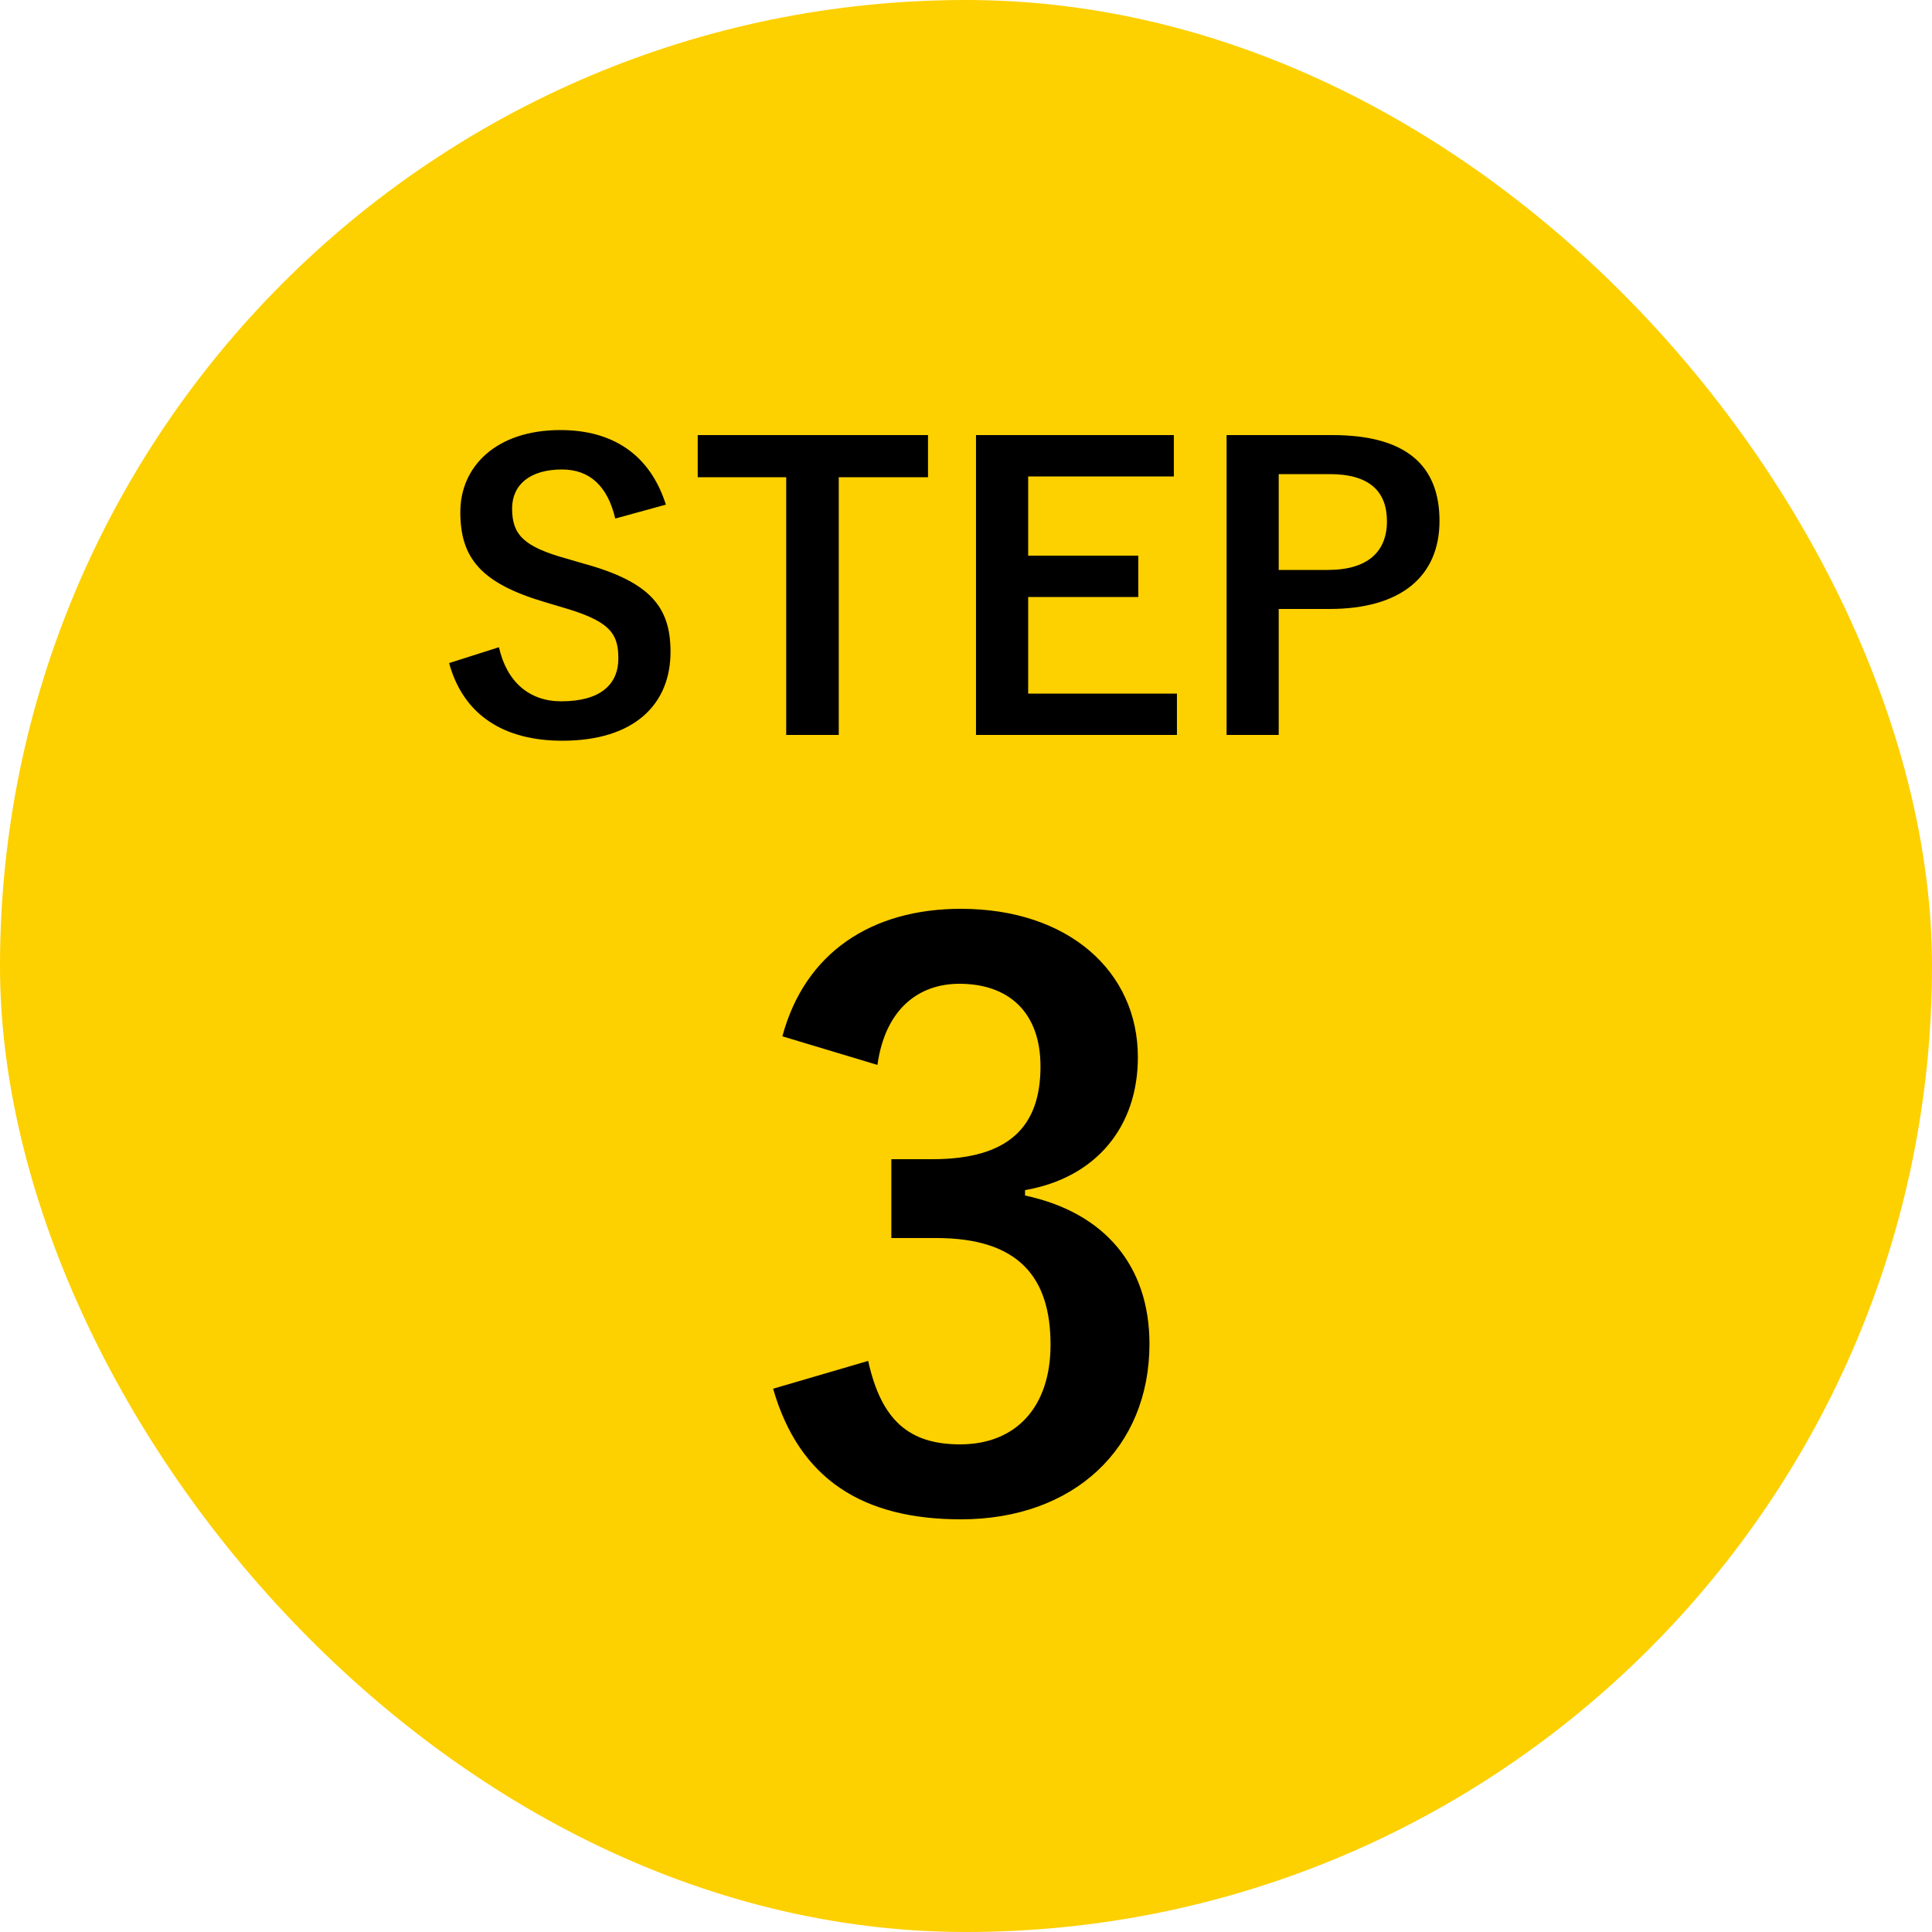<svg width="50" height="50" viewBox="0 0 50 50" fill="none" xmlns="http://www.w3.org/2000/svg">
<rect width="50" height="50" rx="25" fill="#FDD000"/>
<path d="M17.233 13.06C16.823 11.77 15.863 11.13 14.503 11.13C12.833 11.13 11.913 12.08 11.913 13.25C11.913 14.44 12.443 15.09 14.093 15.58L14.493 15.7C15.763 16.06 16.003 16.37 16.003 17.04C16.003 17.71 15.543 18.15 14.523 18.15C13.703 18.15 13.113 17.65 12.913 16.75L11.623 17.16C11.993 18.51 13.043 19.17 14.553 19.17C16.413 19.17 17.353 18.23 17.353 16.87C17.353 15.73 16.853 15.06 15.083 14.58L14.673 14.46C13.553 14.15 13.253 13.84 13.253 13.16C13.253 12.54 13.723 12.15 14.543 12.15C15.263 12.15 15.723 12.58 15.923 13.42L17.233 13.06ZM24.017 11.26H18.057V12.35H20.347V19.02H21.707V12.35H24.017V11.26ZM30.379 11.26H25.259V19.02H30.459V17.95H26.609V15.45H29.459V14.38H26.609V12.33H30.379V11.26ZM31.744 11.26V19.02H33.093V15.76H34.404C36.264 15.76 37.254 14.91 37.254 13.48C37.254 12.05 36.394 11.26 34.483 11.26H31.744ZM33.093 12.27H34.413C35.444 12.27 35.894 12.72 35.894 13.49C35.894 14.28 35.394 14.75 34.364 14.75H33.093V12.27Z" fill="black"/>
<path d="M22.708 27.56C22.908 26.12 23.768 25.46 24.828 25.46C26.108 25.46 26.928 26.2 26.928 27.6C26.928 29.14 26.128 30 24.128 30H23.068V32.04H24.228C26.368 32.04 27.188 33.06 27.188 34.8C27.188 36.42 26.288 37.38 24.848 37.38C23.528 37.38 22.808 36.76 22.468 35.22L20.008 35.94C20.688 38.3 22.348 39.32 24.868 39.32C27.788 39.32 29.748 37.48 29.748 34.78C29.748 32.76 28.588 31.38 26.528 30.94V30.8C28.368 30.48 29.448 29.16 29.448 27.36C29.448 25.14 27.648 23.52 24.868 23.52C22.548 23.52 20.828 24.66 20.248 26.82L22.708 27.56Z" fill="black"/>
</svg>
